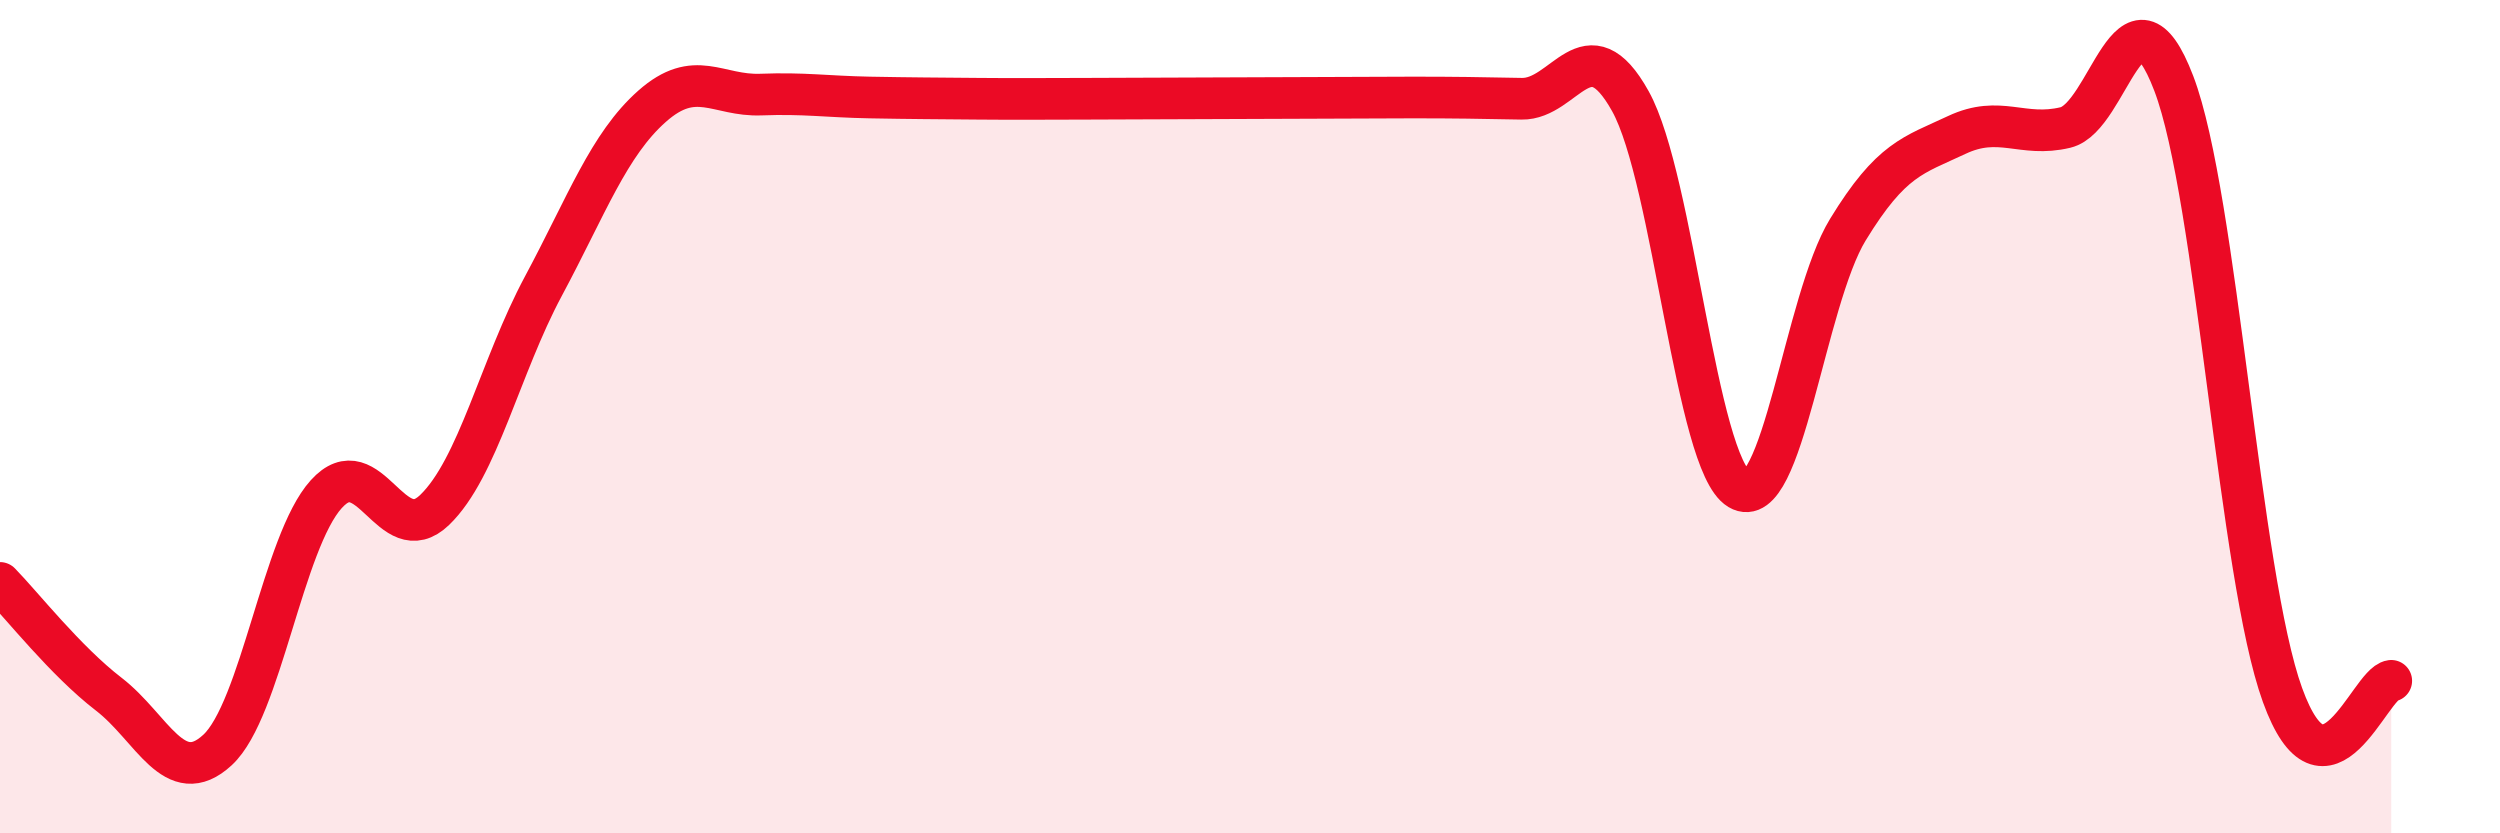 
    <svg width="60" height="20" viewBox="0 0 60 20" xmlns="http://www.w3.org/2000/svg">
      <path
        d="M 0,13.99 C 0.52,14.52 1.57,15.86 2.61,16.66 C 3.65,17.46 4.18,18.96 5.22,18 C 6.26,17.04 6.79,13.01 7.83,11.86 C 8.87,10.71 9.39,13.24 10.43,12.24 C 11.47,11.24 12,8.81 13.04,6.87 C 14.08,4.93 14.61,3.47 15.65,2.55 C 16.69,1.63 17.22,2.31 18.26,2.27 C 19.3,2.23 19.83,2.32 20.87,2.34 C 21.91,2.36 22.44,2.36 23.48,2.37 C 24.52,2.38 25.05,2.37 26.09,2.37 C 27.13,2.37 27.66,2.36 28.7,2.36 C 29.74,2.36 30.26,2.35 31.3,2.35 C 32.34,2.35 32.87,2.34 33.91,2.34 C 34.95,2.34 35.48,2.35 36.52,2.37 C 37.56,2.39 38.09,0.56 39.13,2.43 C 40.17,4.3 40.7,11.12 41.74,11.74 C 42.78,12.36 43.31,7.21 44.35,5.51 C 45.39,3.81 45.92,3.73 46.96,3.24 C 48,2.75 48.53,3.31 49.57,3.06 C 50.61,2.81 51.13,-0.72 52.17,2 C 53.21,4.72 53.74,13.81 54.78,16.68 C 55.82,19.55 56.87,16.41 57.39,16.34L57.39 20L0 20Z"
        fill="#EB0A25"
        opacity="0.1"
        stroke-linecap="round"
        stroke-linejoin="round"
      />
      <path
        d="M 0,13.99 C 0.52,14.52 1.57,15.86 2.61,16.66 C 3.65,17.46 4.18,18.96 5.22,18 C 6.26,17.04 6.79,13.01 7.83,11.86 C 8.87,10.71 9.39,13.24 10.43,12.24 C 11.47,11.24 12,8.81 13.04,6.87 C 14.08,4.93 14.61,3.47 15.65,2.55 C 16.69,1.63 17.22,2.31 18.26,2.27 C 19.3,2.23 19.83,2.32 20.87,2.34 C 21.91,2.36 22.44,2.36 23.48,2.37 C 24.52,2.38 25.05,2.37 26.09,2.37 C 27.13,2.37 27.66,2.36 28.7,2.36 C 29.74,2.36 30.26,2.35 31.3,2.35 C 32.34,2.35 32.87,2.34 33.91,2.34 C 34.95,2.34 35.48,2.35 36.52,2.37 C 37.56,2.39 38.09,0.56 39.13,2.43 C 40.17,4.3 40.7,11.12 41.74,11.74 C 42.78,12.36 43.31,7.21 44.35,5.51 C 45.39,3.81 45.92,3.73 46.96,3.24 C 48,2.75 48.53,3.31 49.57,3.06 C 50.61,2.81 51.13,-0.72 52.17,2 C 53.21,4.72 53.74,13.81 54.78,16.68 C 55.82,19.55 56.87,16.41 57.39,16.34"
        stroke="#EB0A25"
        stroke-width="1"
        fill="none"
        stroke-linecap="round"
        stroke-linejoin="round"
      />
    </svg>
  